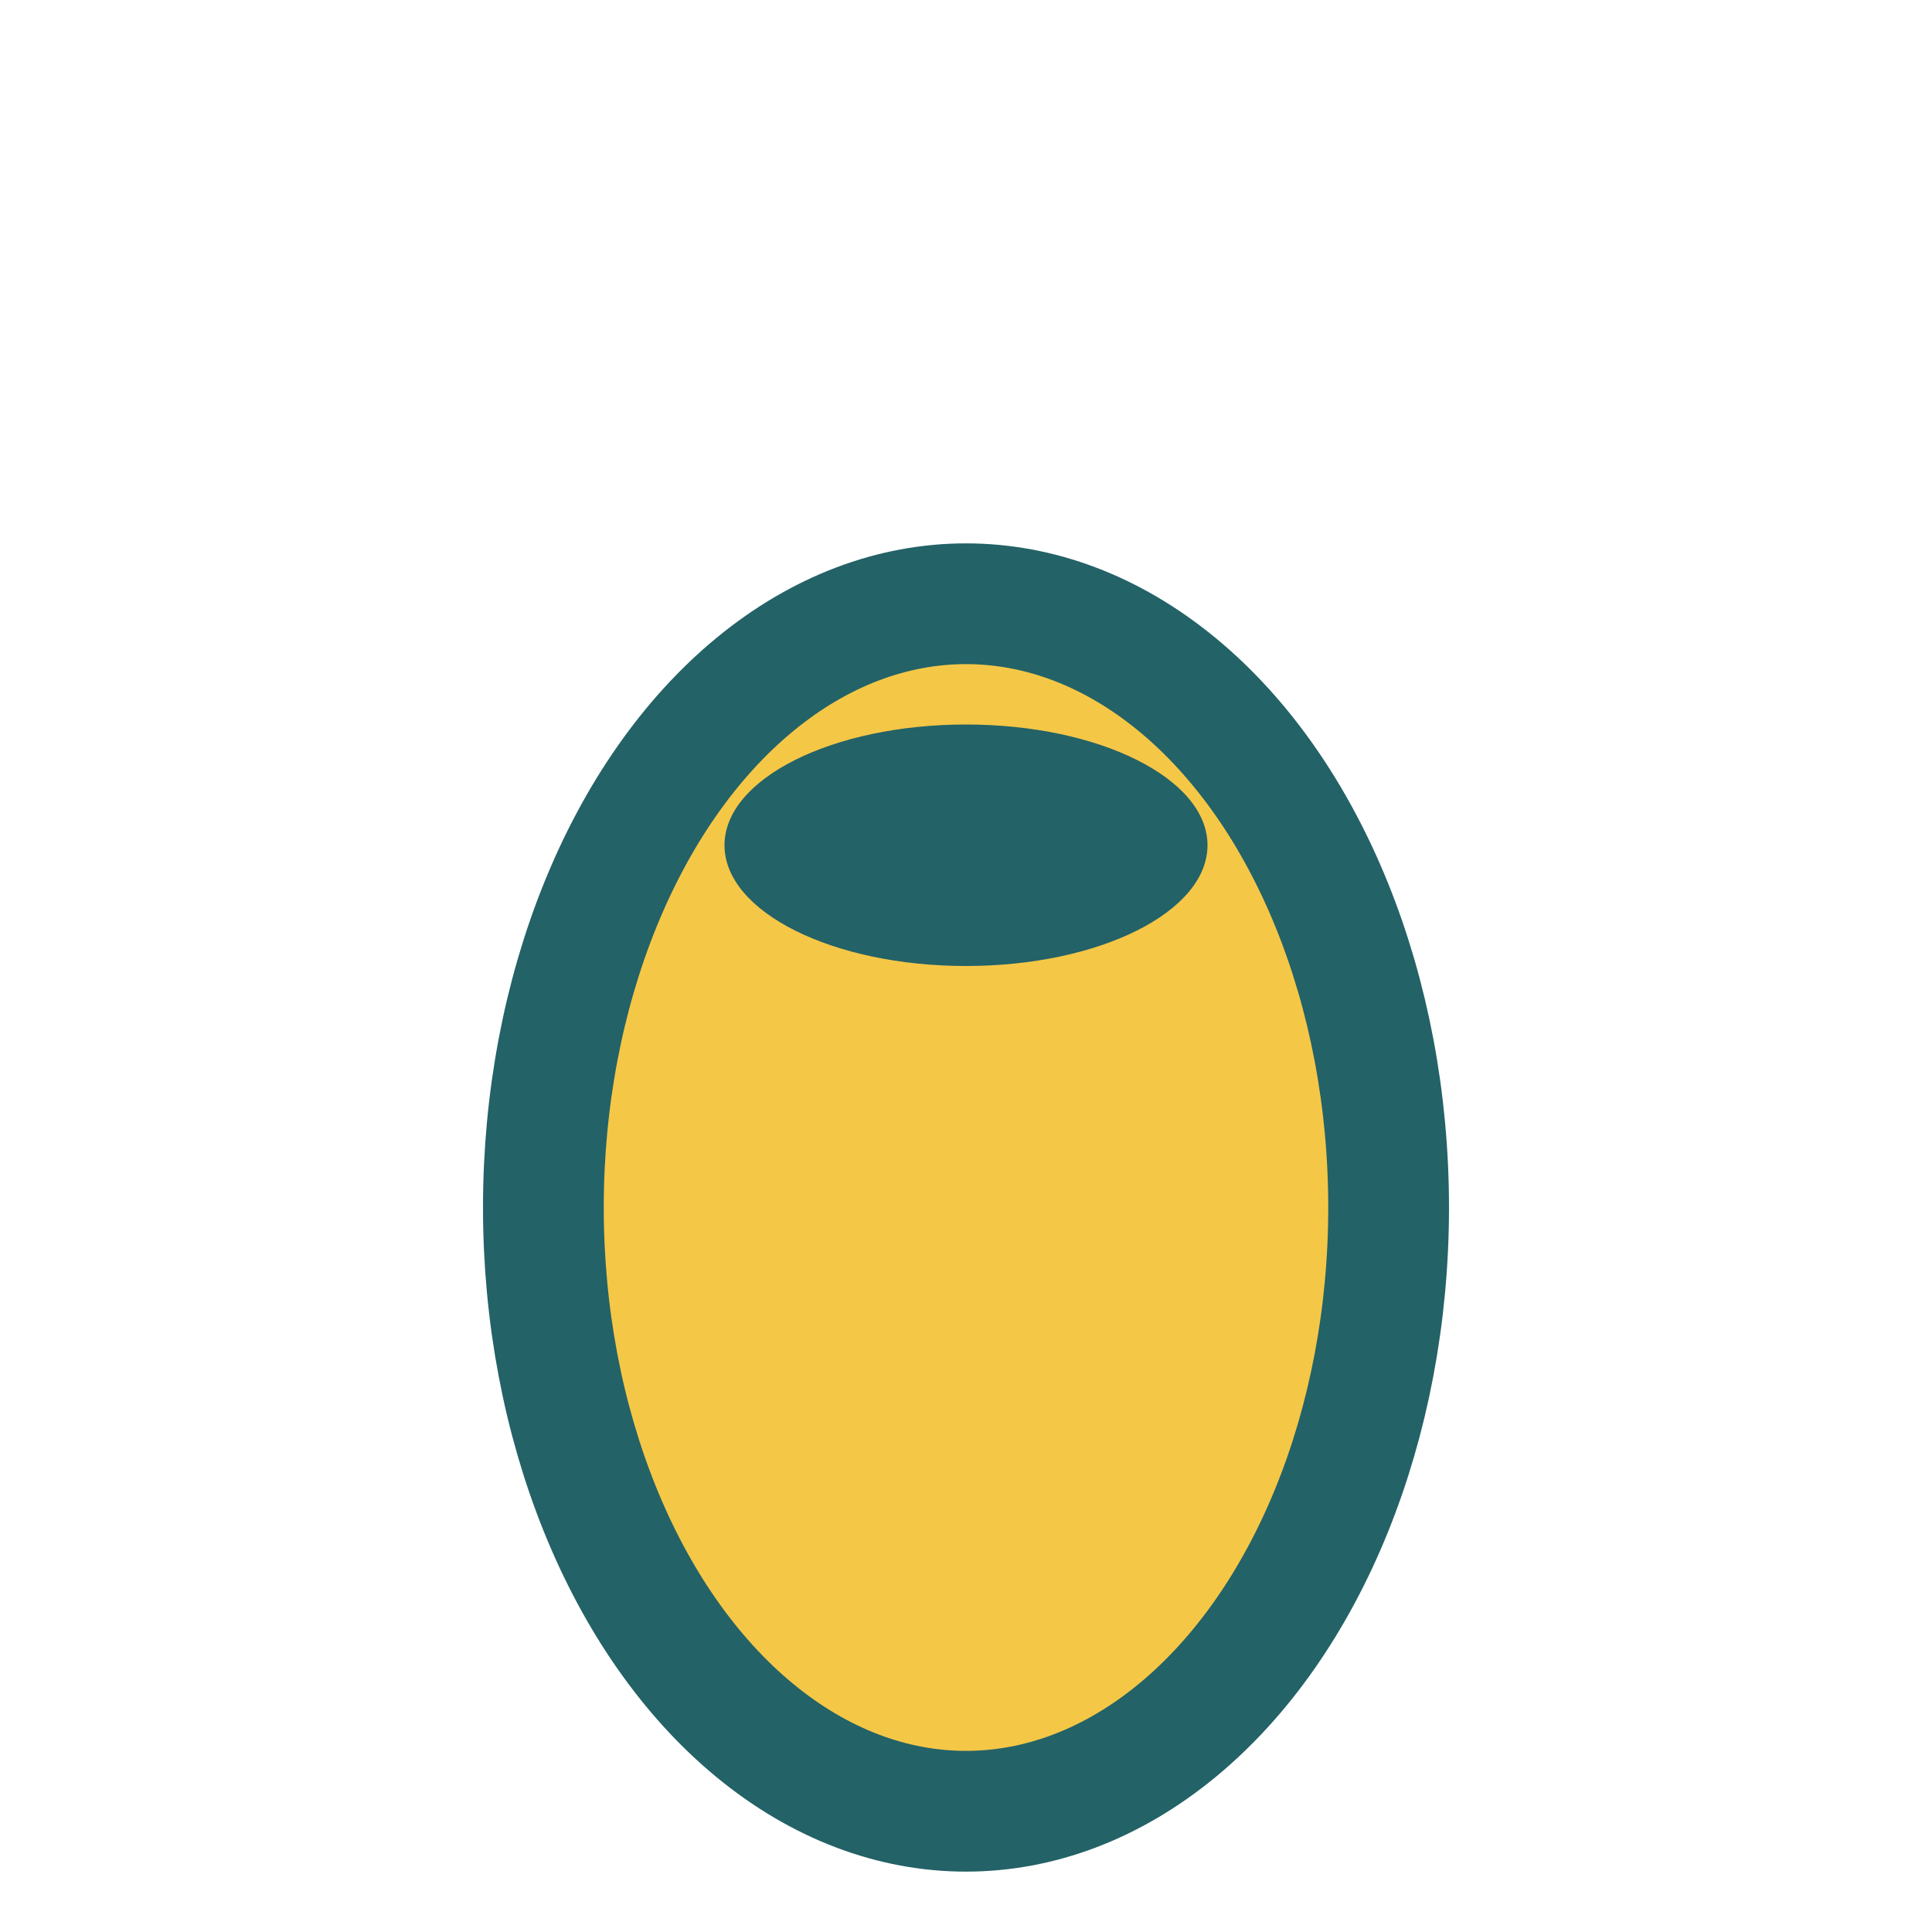 <?xml version="1.0" encoding="UTF-8"?>
<svg xmlns="http://www.w3.org/2000/svg" width="32" height="32" viewBox="0 0 32 32"><ellipse cx="16" cy="20" rx="7" ry="10" fill="#F5C747" stroke="#236267" stroke-width="2"/><ellipse cx="16" cy="14" rx="4" ry="2" fill="#236267"/></svg>